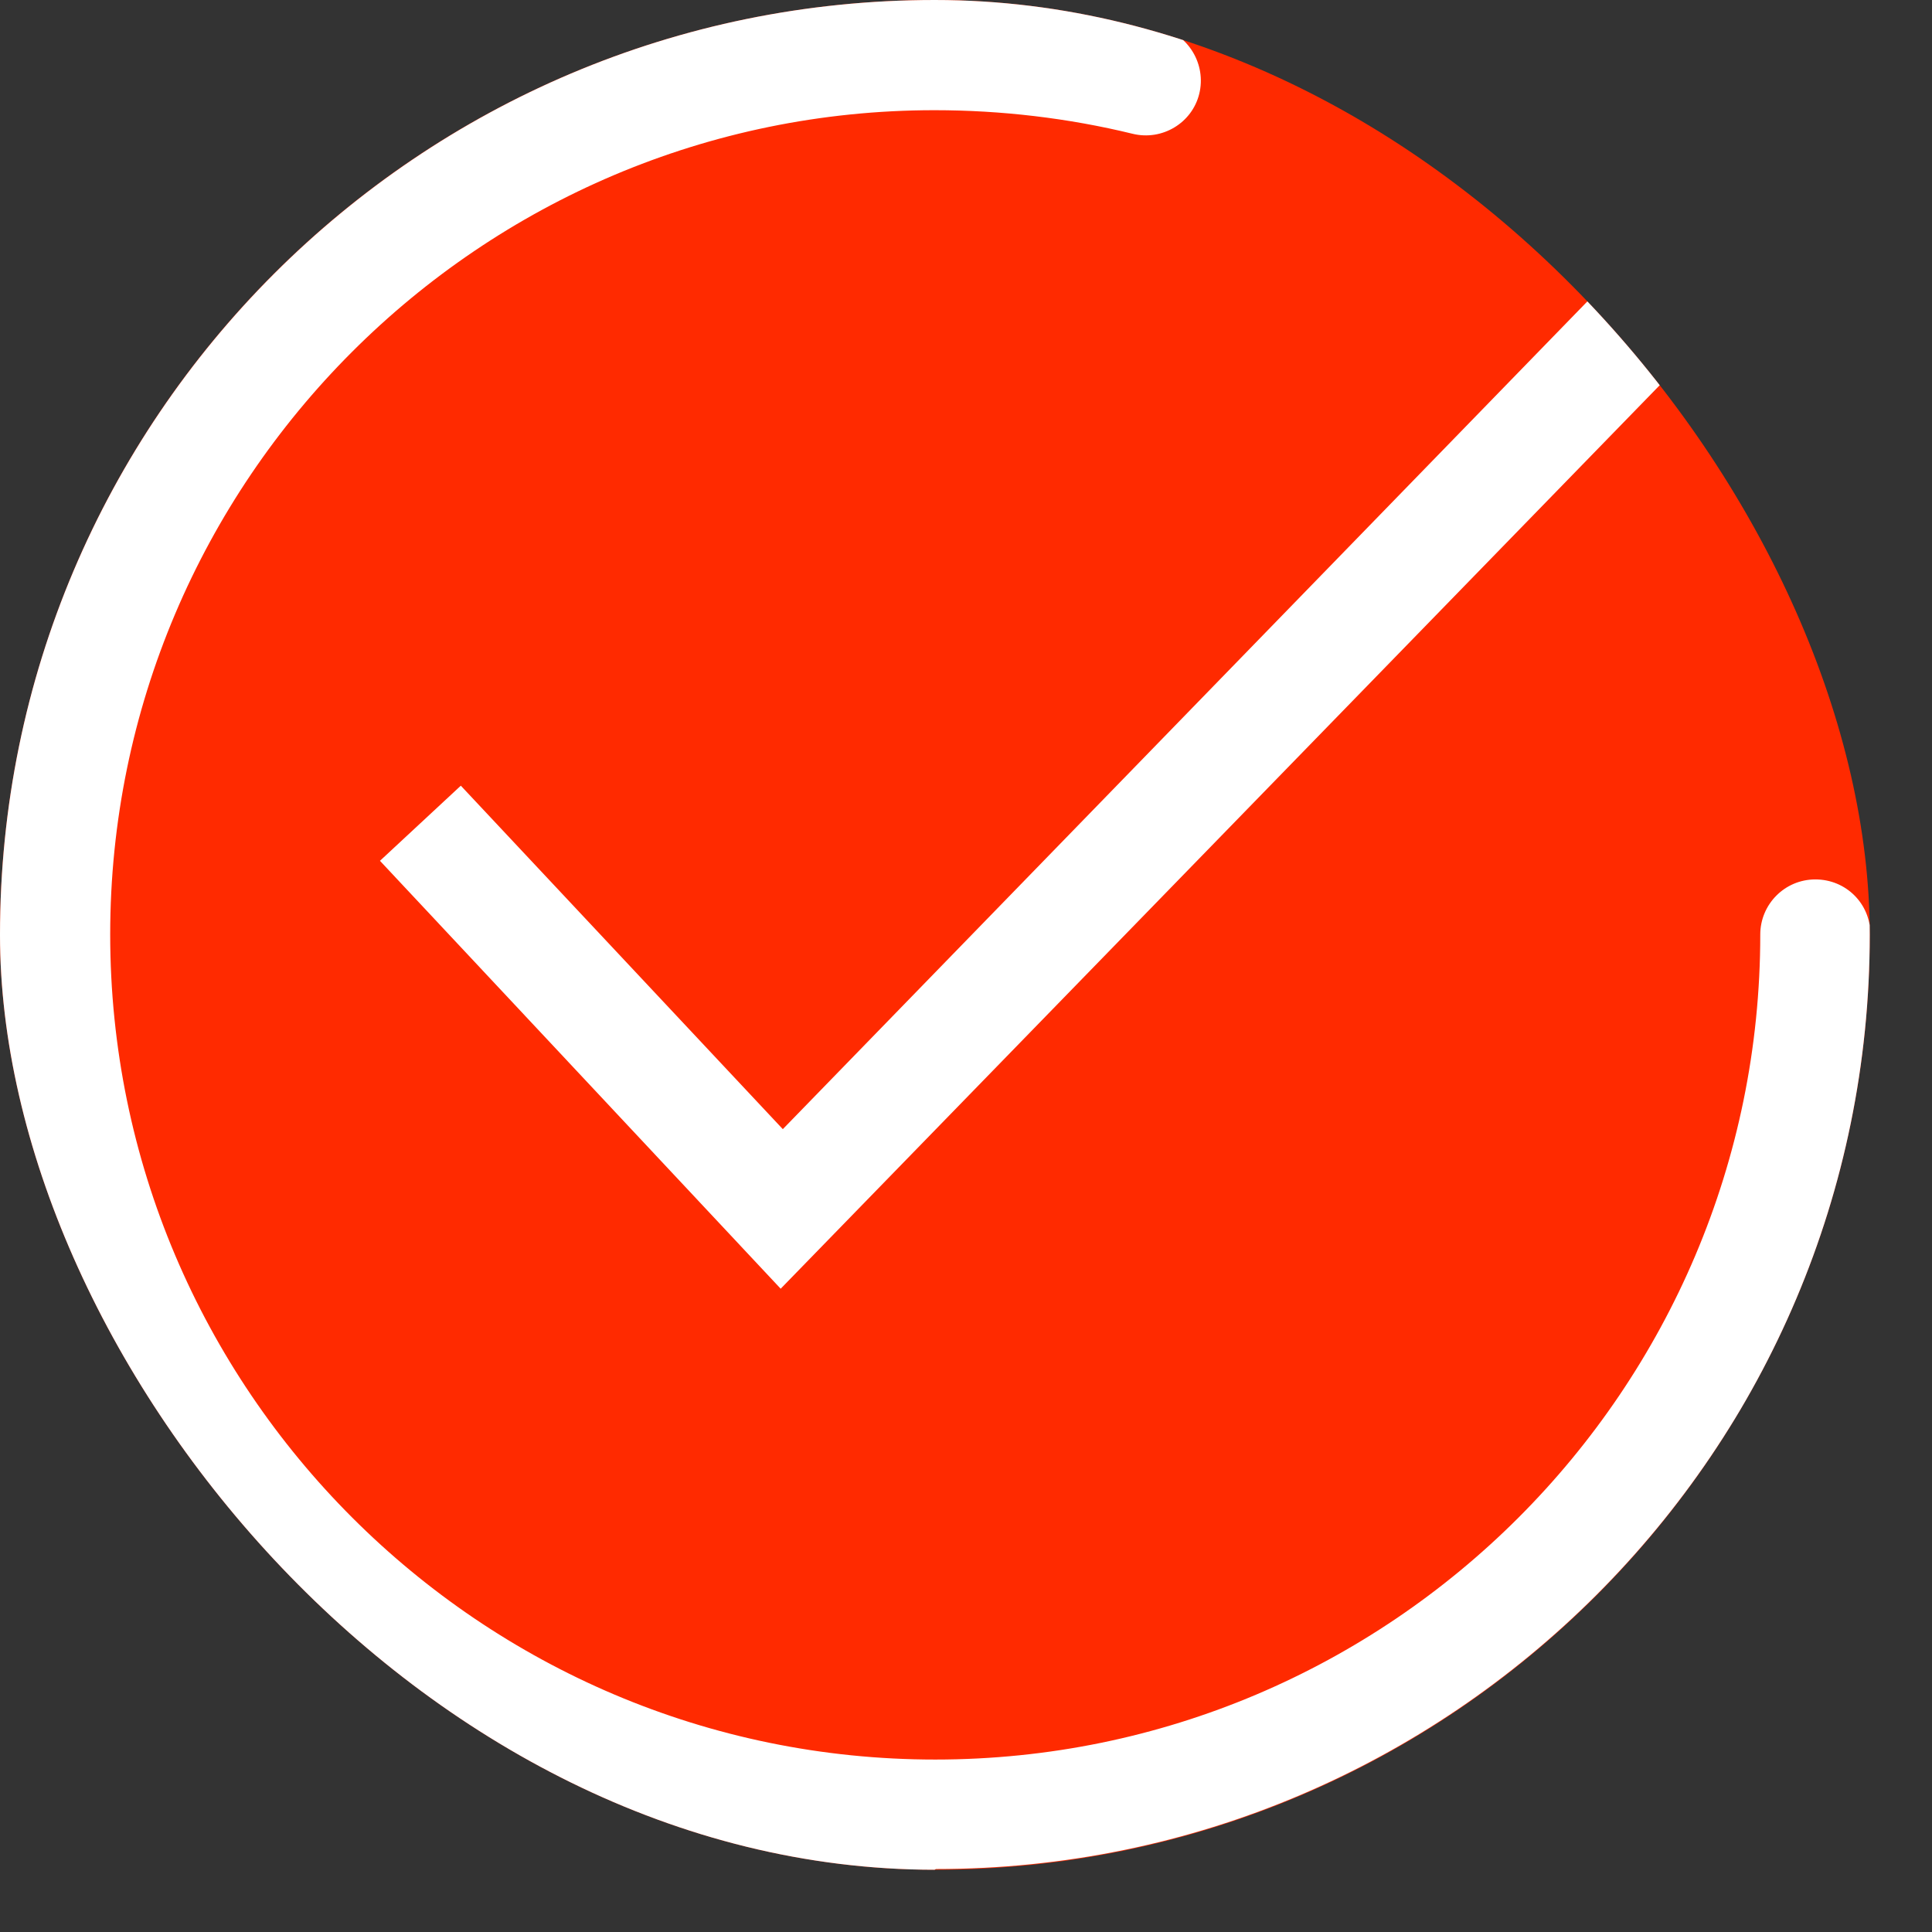 <svg xmlns="http://www.w3.org/2000/svg" width="27" height="27" viewBox="0 0 27 27" fill="none"><rect x="0" y="0" width="27" height="27" fill="#333333" stroke="none"/><g clip-path="url(#clip0_2_11)"><rect width="26.13" height="26.13" rx="13.065" fill="#FF2A00"></rect><path d="M13.06 26.13C5.86 26.13 0 20.27 0 13.06C0 5.85 5.86 0 13.06 0C14.12 0 15.17 0.13 16.2 0.38C16.61 0.48 16.86 0.9 16.76 1.31C16.66 1.72 16.24 1.97 15.83 1.87C14.93 1.65 13.99 1.54 13.06 1.54C6.71 1.54 1.54 6.71 1.54 13.06C1.54 19.41 6.71 24.59 13.07 24.59C19.43 24.59 24.6 19.42 24.6 13.06C24.6 12.64 24.94 12.29 25.37 12.29C25.8 12.29 26.14 12.63 26.14 13.06C26.14 20.26 20.28 26.12 13.08 26.12" fill="white"></path><path d="M10.91 18.01L5.31 12.03L6.44 10.98L10.94 15.78L22.39 4L23.49 5.08L10.91 18.01Z" fill="white"></path></g><defs><clipPath id="clip0_2_11"><rect width="26.13" height="26.13" rx="13.065" fill="white"></rect></clipPath></defs></svg>